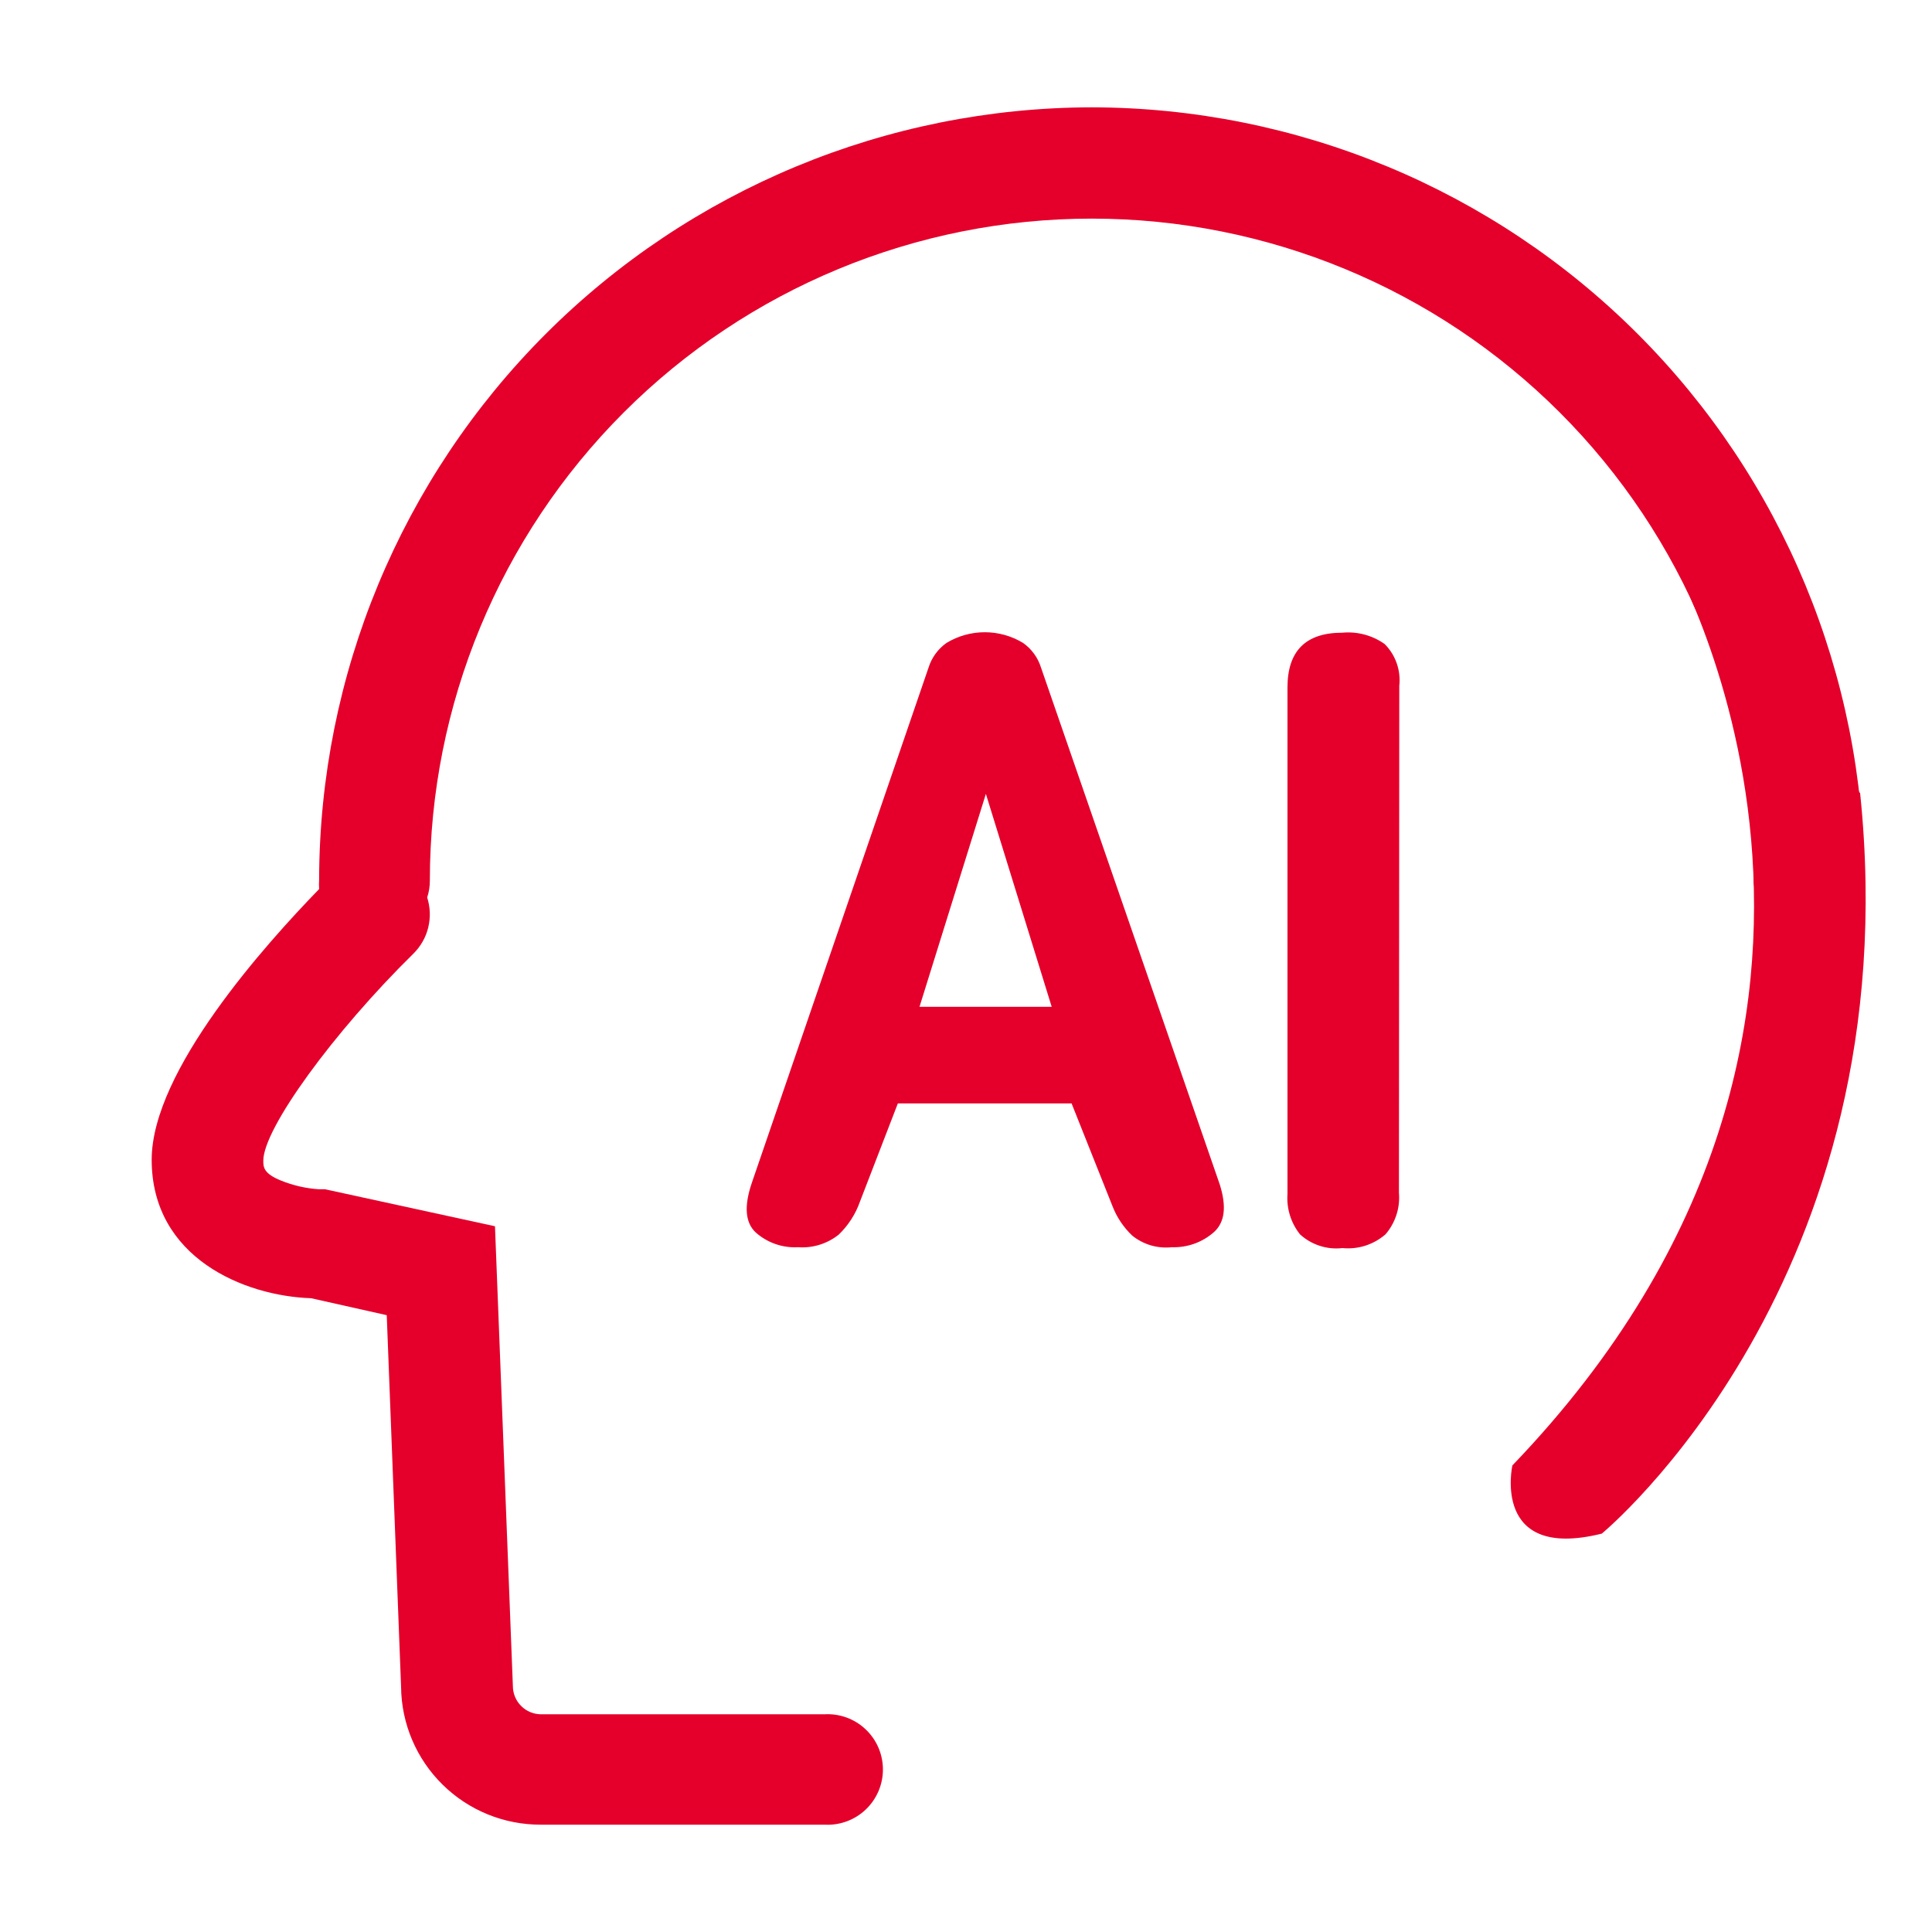 <svg width="45" height="45" viewBox="0 0 45 45" fill="none" xmlns="http://www.w3.org/2000/svg">
<g clip-path="url(#clip0_681_13232)">
<path d="M28.413 27.596L24.246 15.546C24.173 15.315 24.027 15.114 23.829 14.975C23.56 14.812 23.252 14.726 22.938 14.726C22.623 14.726 22.315 14.812 22.046 14.975C21.849 15.114 21.702 15.315 21.629 15.546L17.513 27.546C17.325 28.096 17.358 28.479 17.604 28.708C17.874 28.947 18.228 29.07 18.588 29.05C18.928 29.075 19.266 28.971 19.534 28.758C19.756 28.545 19.926 28.282 20.029 27.991L20.913 25.7H24.959L25.913 28.096C26.013 28.354 26.17 28.587 26.371 28.779C26.5 28.883 26.648 28.96 26.806 29.007C26.965 29.053 27.131 29.068 27.296 29.05C27.657 29.062 28.009 28.935 28.279 28.695C28.529 28.466 28.571 28.104 28.413 27.596ZM21.417 23.45L22.963 18.491L24.496 23.45H21.417ZM32.584 27.783C32.599 27.957 32.579 28.132 32.525 28.298C32.471 28.464 32.385 28.618 32.271 28.75C32.134 28.869 31.975 28.958 31.802 29.014C31.629 29.069 31.447 29.088 31.267 29.07C31.089 29.091 30.909 29.073 30.738 29.017C30.568 28.962 30.411 28.871 30.279 28.75C30.067 28.483 29.963 28.147 29.988 27.808V16.012C29.988 15.162 30.413 14.737 31.263 14.737C31.613 14.704 31.963 14.797 32.25 15C32.377 15.126 32.473 15.279 32.532 15.448C32.591 15.617 32.612 15.797 32.592 15.975L32.584 27.783Z" fill="#E4002B"/>
<path d="M25.425 2.5C20.656 2.508 16.084 4.406 12.711 7.778C9.339 11.151 7.441 15.722 7.433 20.492C7.428 20.564 7.428 20.636 7.433 20.708C6.183 21.996 3.533 24.942 3.533 27.012C3.533 29.304 5.7 30.188 7.246 30.238L9.008 30.633L9.342 39.292C9.35 40.148 9.698 40.967 10.309 41.568C10.919 42.169 11.743 42.504 12.6 42.5H19.204C19.379 42.51 19.554 42.484 19.719 42.424C19.883 42.364 20.034 42.271 20.161 42.151C20.289 42.03 20.39 41.885 20.46 41.724C20.529 41.563 20.565 41.39 20.565 41.215C20.565 41.039 20.529 40.866 20.46 40.705C20.39 40.544 20.289 40.399 20.161 40.279C20.034 40.158 19.883 40.065 19.719 40.005C19.554 39.945 19.379 39.919 19.204 39.929H12.6C12.427 39.928 12.261 39.859 12.139 39.736C12.016 39.614 11.947 39.448 11.946 39.275L11.529 28.562L7.704 27.729L7.571 27.7H7.425C7.124 27.68 6.829 27.612 6.55 27.5C6.133 27.333 6.133 27.179 6.133 27.033C6.133 26.288 7.771 24.038 9.629 22.212C9.798 22.045 9.918 21.835 9.974 21.604C10.031 21.373 10.022 21.131 9.95 20.904C9.992 20.776 10.013 20.643 10.012 20.508C10.012 16.42 11.637 12.498 14.528 9.607C17.419 6.716 21.34 5.092 25.429 5.092C29.518 5.092 33.439 6.716 36.33 9.607C39.221 12.498 40.846 16.42 40.846 20.508C40.846 21.225 42.133 21.796 42.133 21.796C42.133 21.796 43.421 21.225 43.421 20.508C43.419 15.735 41.522 11.158 38.148 7.781C34.774 4.405 30.198 2.506 25.425 2.5Z" fill="#E4002B"/>
<path d="M38.826 12.8C38.826 12.8 45.255 23.688 35.226 34.133C35.226 34.133 34.73 36.362 37.309 35.721C37.309 35.721 44.497 29.808 43.326 18.475L38.826 12.8Z" fill="#E4002B"/>
</g>
<defs>
<clipPath id="clip0_681_13232">
<rect width="45" height="45" fill="white"/>
</clipPath>
</defs>
</svg>
